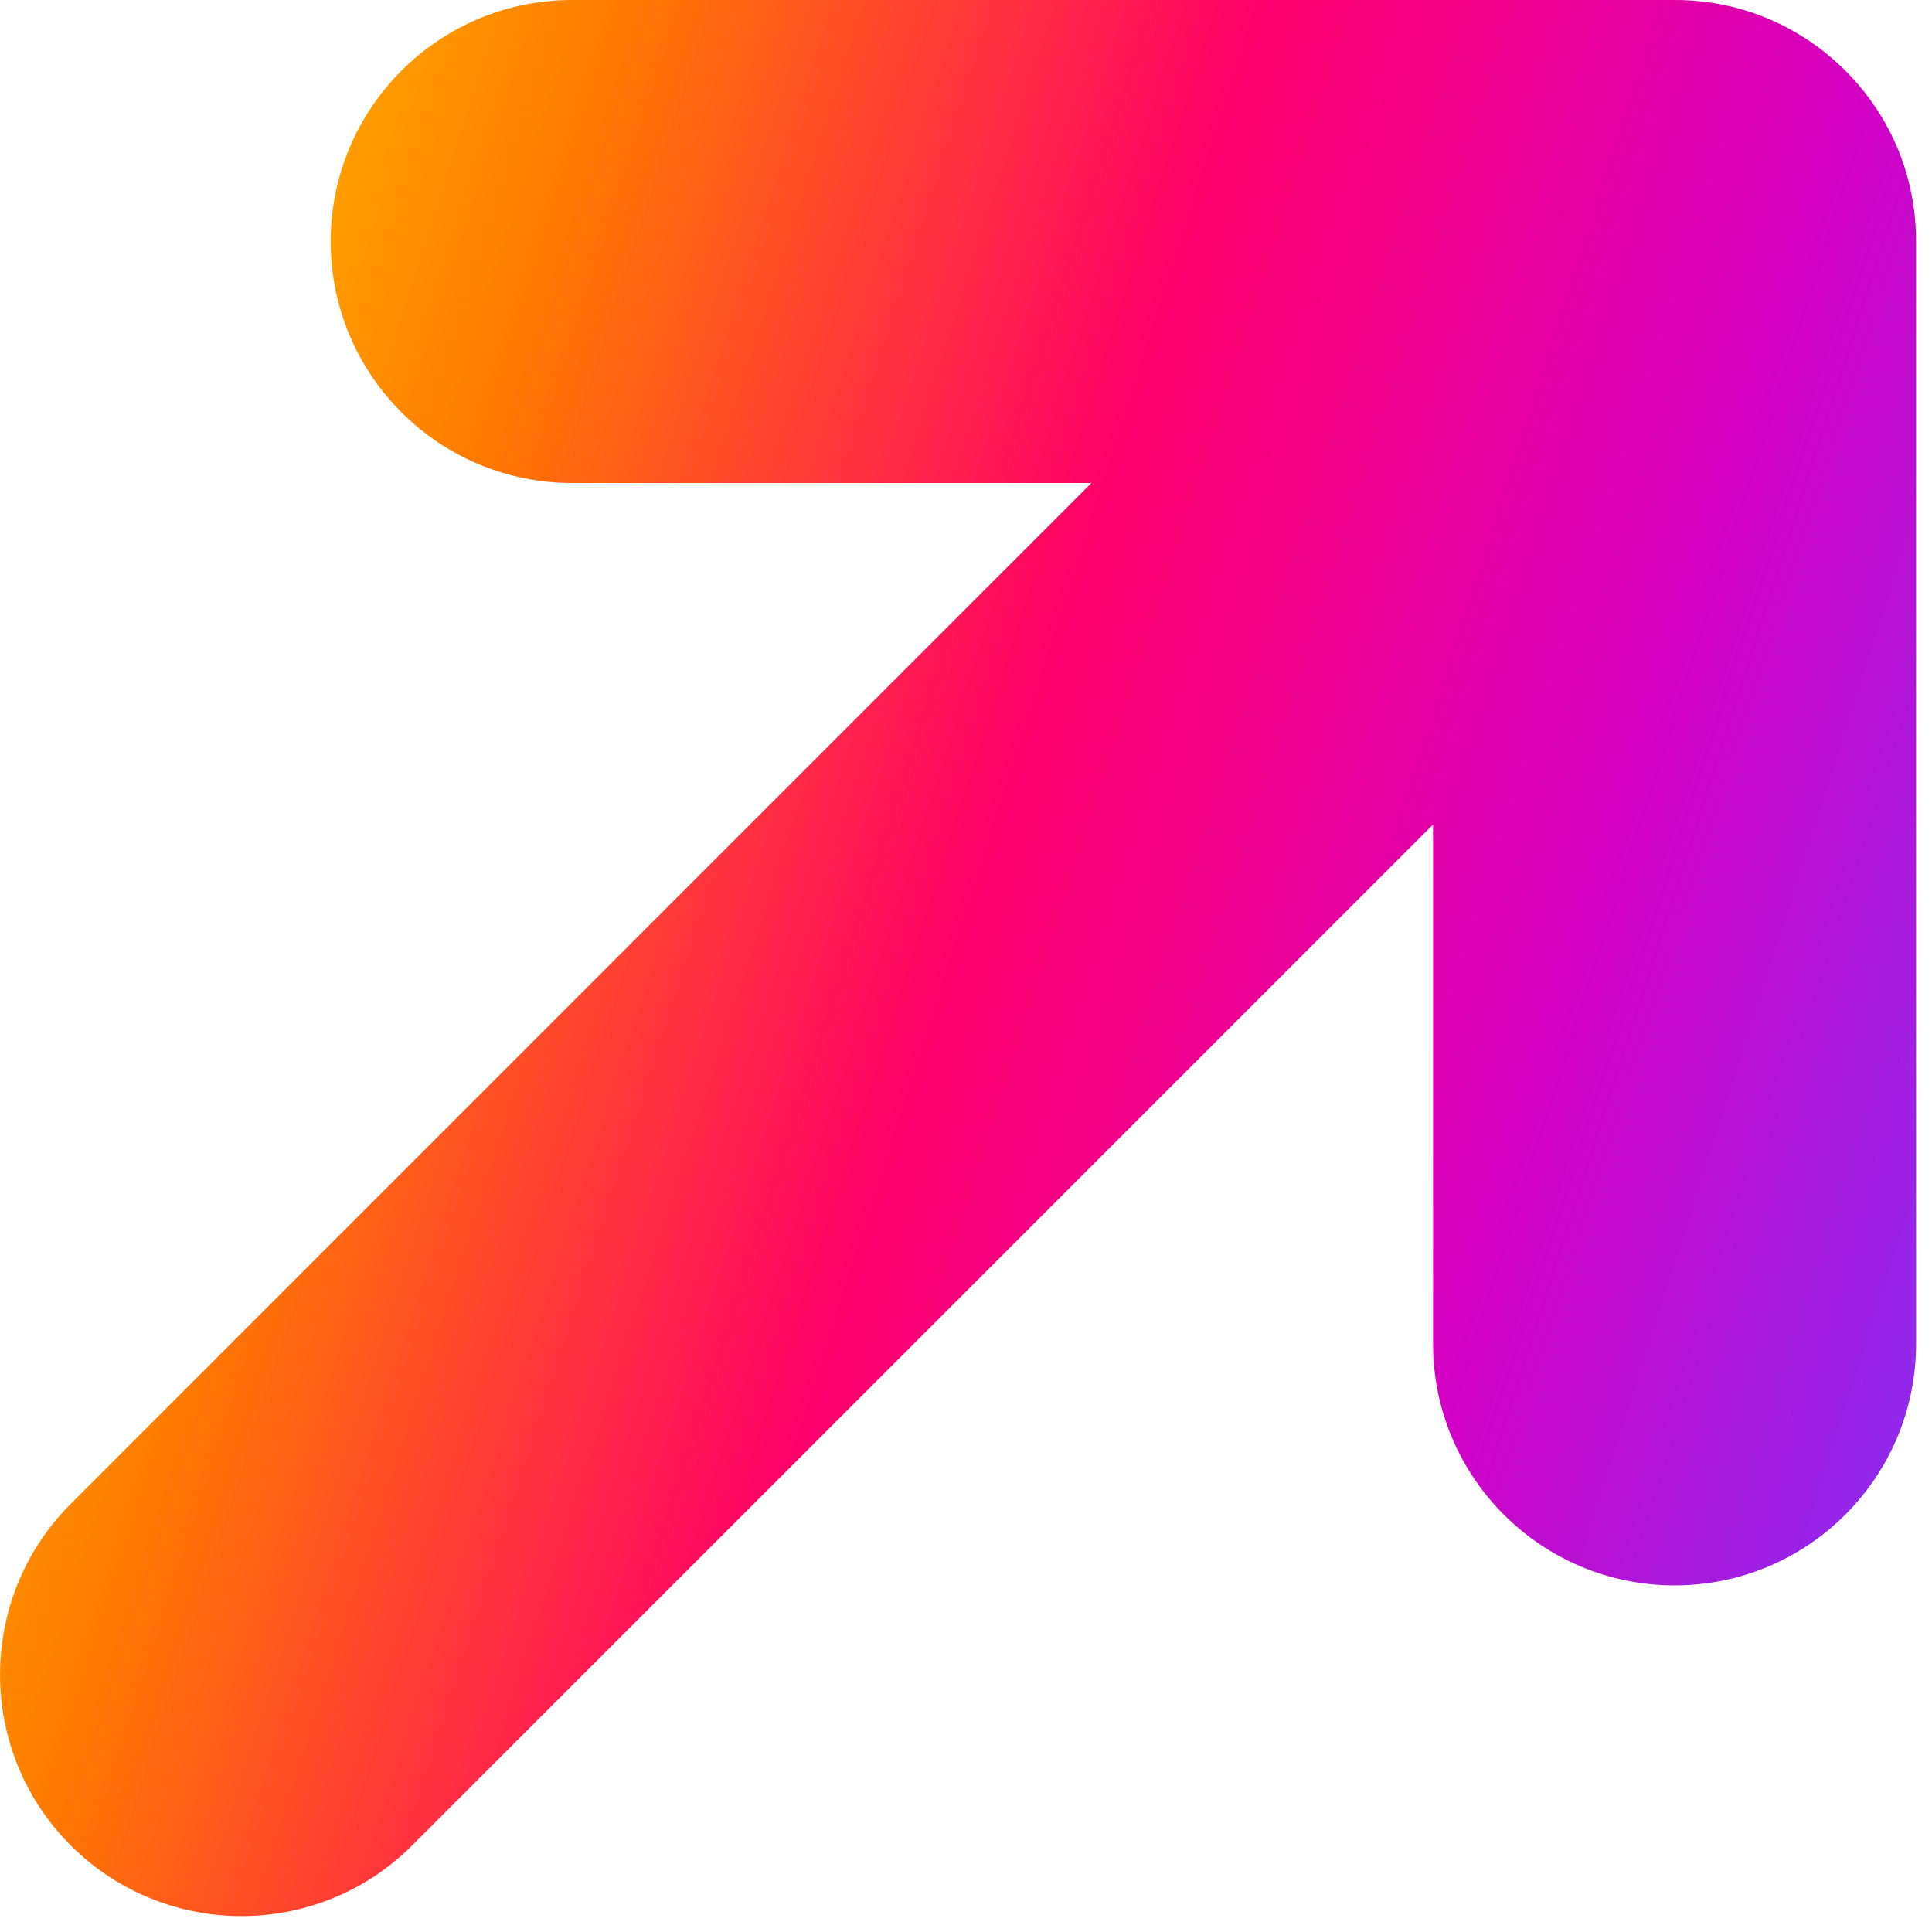 <?xml version="1.0" encoding="utf-8"?>
<svg xmlns="http://www.w3.org/2000/svg" fill="none" height="100%" overflow="visible" preserveAspectRatio="none" style="display: block;" viewBox="0 0 12 12" width="100%">
<path d="M10.401 0C10.505 2.99338e-05 10.606 0.01 10.704 0.03C10.753 0.04 10.801 0.053 10.848 0.067C11.27 0.199 11.613 0.512 11.784 0.916C11.86 1.095 11.901 1.293 11.901 1.5V8.347C11.901 9.175 11.23 9.847 10.401 9.847C9.573 9.847 8.901 9.175 8.901 8.347V5.121L2.56 11.462C1.975 12.048 1.025 12.047 0.439 11.462C-0.146 10.876 -0.146 9.927 0.439 9.341L6.779 3H3.554C2.725 3 2.054 2.328 2.054 1.5C2.054 0.672 2.725 0 3.554 0H10.401Z" fill="url(#paint0_linear_0_41534)" id="Union"/>
<defs>
<linearGradient gradientUnits="userSpaceOnUse" id="paint0_linear_0_41534" x1="0" x2="14.349" y1="0" y2="4.596">
<stop stop-color="#FFD600"/>
<stop offset="0.246" stop-color="#FF7A00"/>
<stop offset="0.495" stop-color="#FF0069"/>
<stop offset="0.746" stop-color="#D300C5"/>
<stop offset="1" stop-color="#7638FA"/>
</linearGradient>
</defs>
</svg>